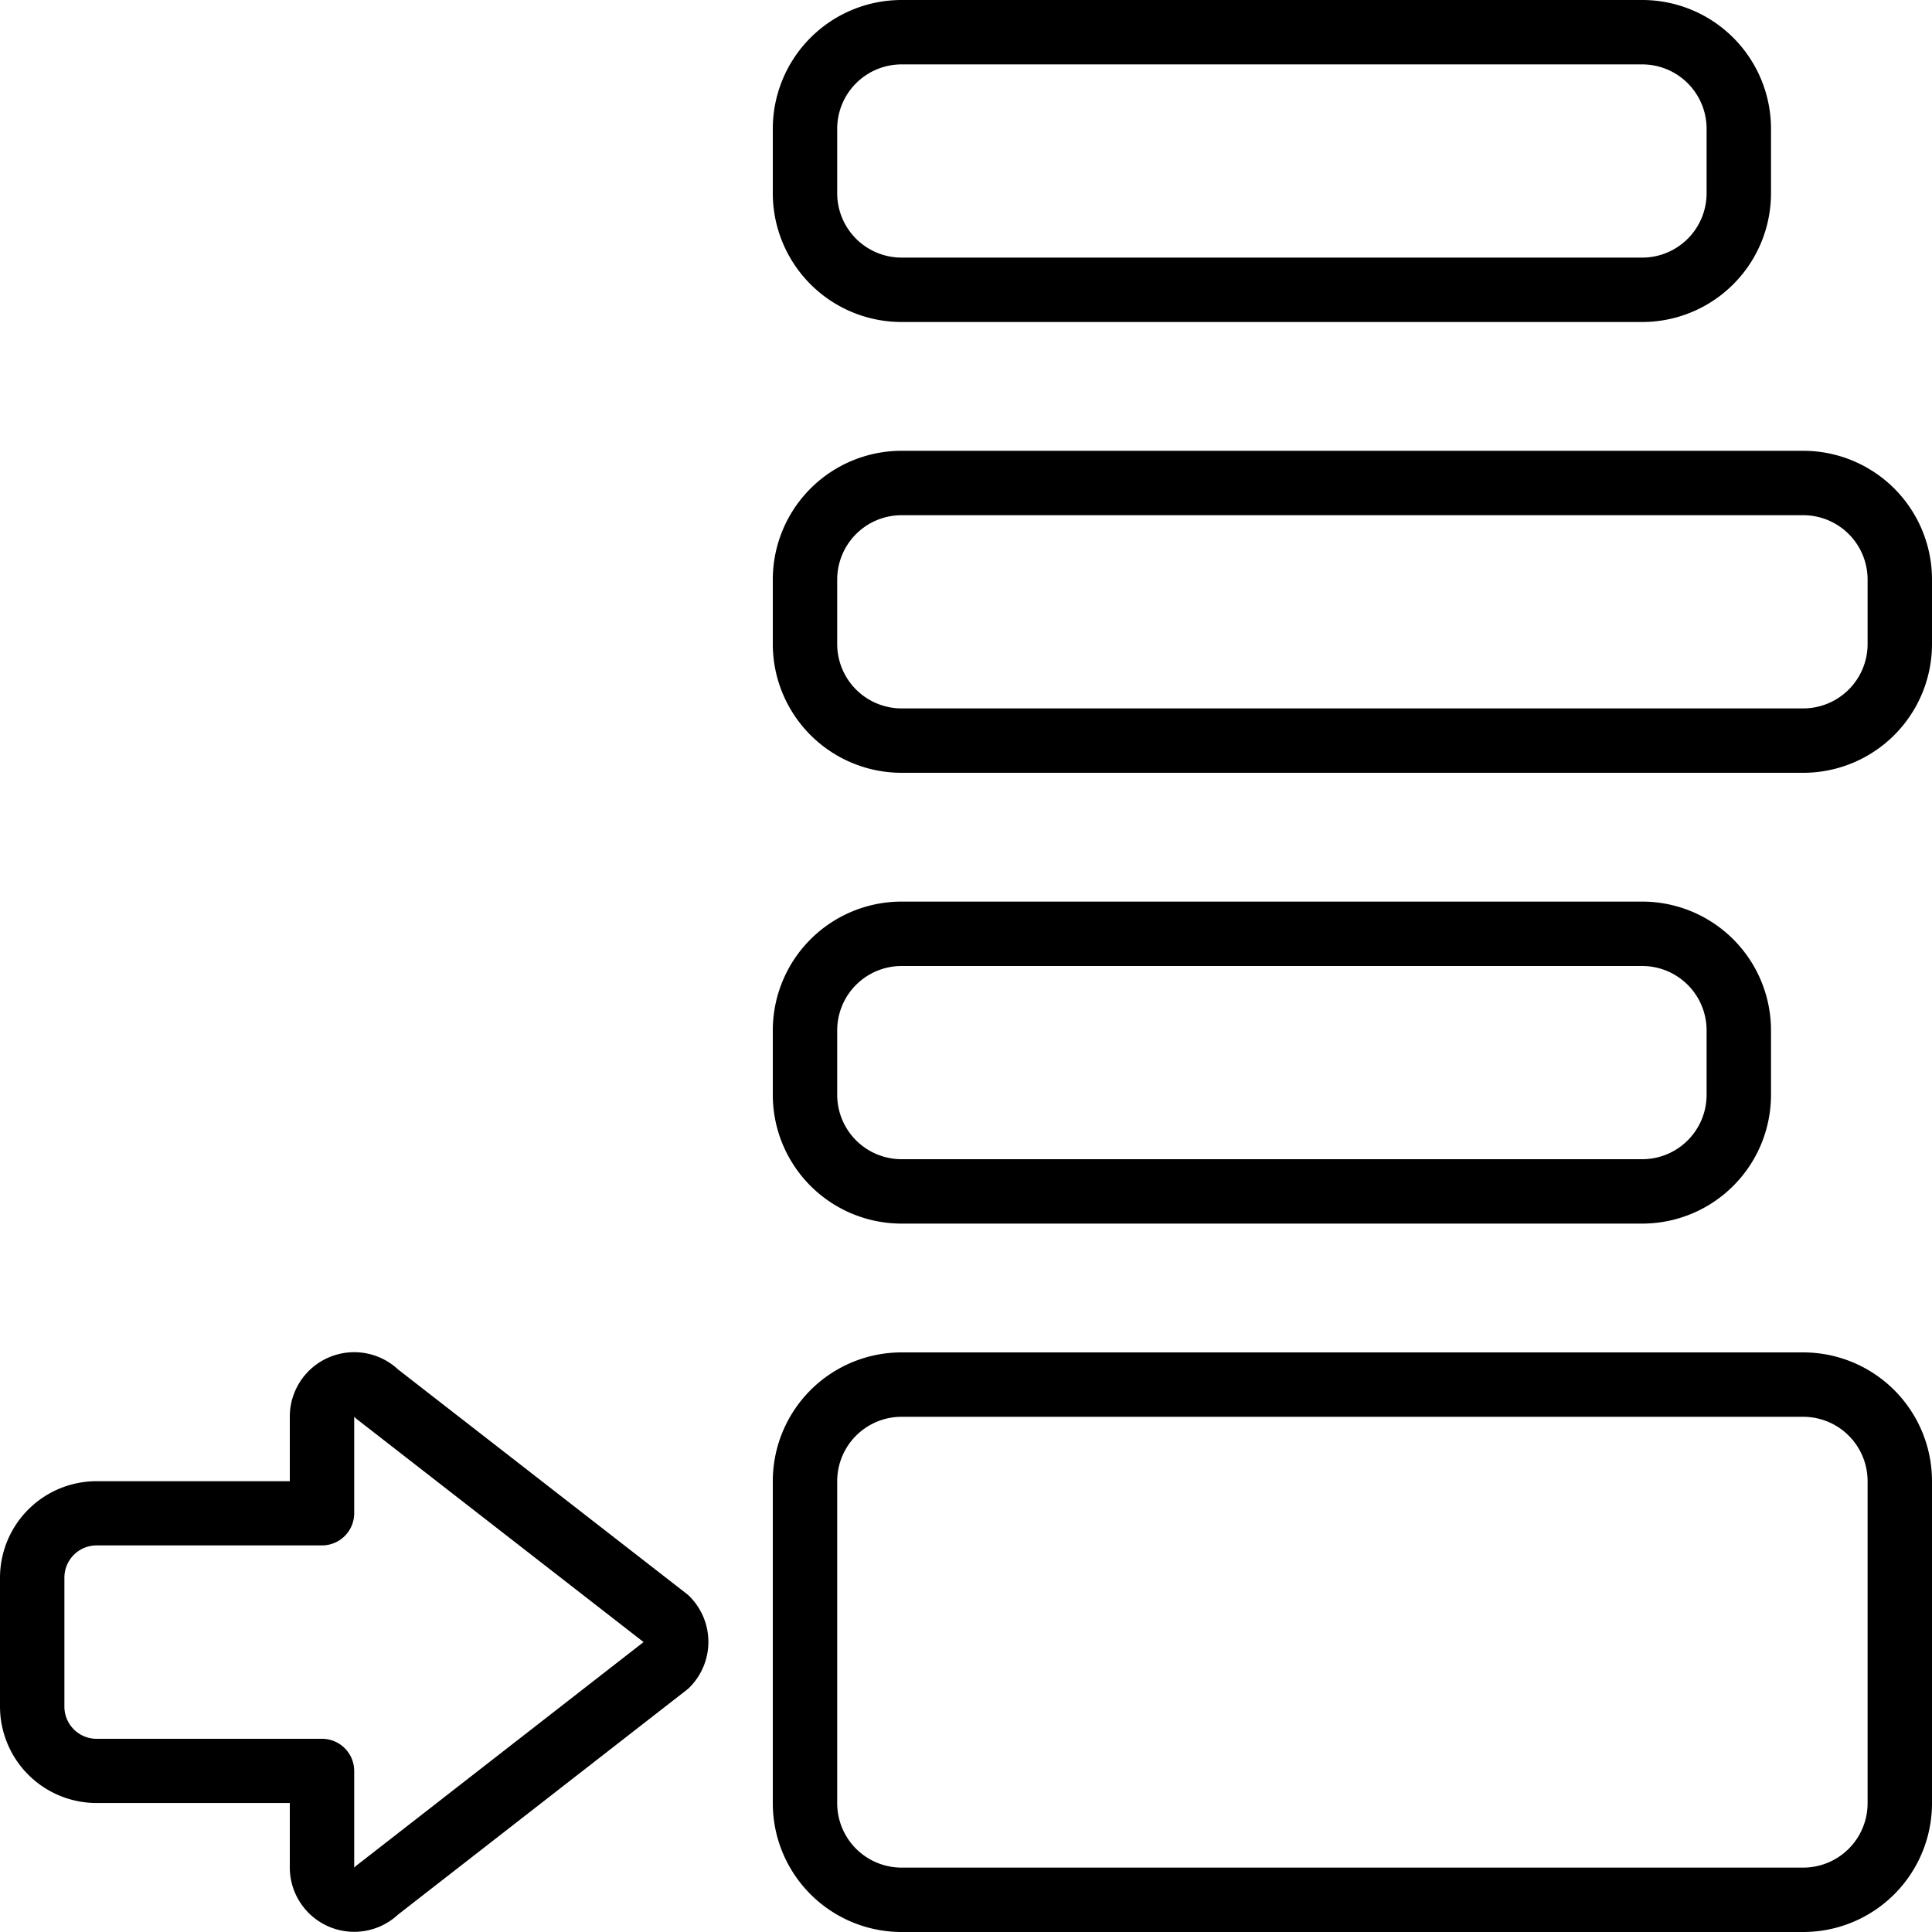 <?xml version="1.0" encoding="UTF-8"?>
<svg xmlns="http://www.w3.org/2000/svg" id="Icons" viewBox="0 0 60 60" width="512" height="512"><path d="M28,38H51a4,4,0,0,0,4-4V32a4,4,0,0,0-4-4H28a4,4,0,0,0-4,4v2A4,4,0,0,0,28,38Zm-2-6a2,2,0,0,1,2-2H51a2,2,0,0,1,2,2v2a2,2,0,0,1-2,2H28a2,2,0,0,1-2-2Z"/><path d="M56,42H28a4,4,0,0,0-4,4V56a4,4,0,0,0,4,4H56a4,4,0,0,0,4-4V46A4,4,0,0,0,56,42Zm2,14a2,2,0,0,1-2,2H28a2,2,0,0,1-2-2V46a2,2,0,0,1,2-2H56a2,2,0,0,1,2,2Z"/><path d="M24,4V6a4,4,0,0,0,4,4H51a4,4,0,0,0,4-4V4a4,4,0,0,0-4-4H28A4,4,0,0,0,24,4ZM53,4V6a2,2,0,0,1-2,2H28a2,2,0,0,1-2-2V4a2,2,0,0,1,2-2H51A2,2,0,0,1,53,4Z"/><path d="M56,14H28a4,4,0,0,0-4,4v2a4,4,0,0,0,4,4H56a4,4,0,0,0,4-4V18A4,4,0,0,0,56,14Zm2,6a2,2,0,0,1-2,2H28a2,2,0,0,1-2-2V18a2,2,0,0,1,2-2H56a2,2,0,0,1,2,2Z"/><path d="M3,55.994H9v2a2,2,0,0,0,3.362,1.465l8.959-6.973a.8.8,0,0,0,.093-.082,2,2,0,0,0,0-2.828.909.909,0,0,0-.093-.082l-8.959-6.965A2,2,0,0,0,9,44v2H3a3,3,0,0,0-3,3v4A3,3,0,0,0,3,55.994Zm-1-7a1,1,0,0,1,1-1h7a1,1,0,0,0,1-1V44a1.029,1.029,0,0,0,.093.082l8.894,6.914-8.894,6.922A.909.909,0,0,0,11,58v-3a1,1,0,0,0-1-1H3a1,1,0,0,1-1-1Z"/></svg>
